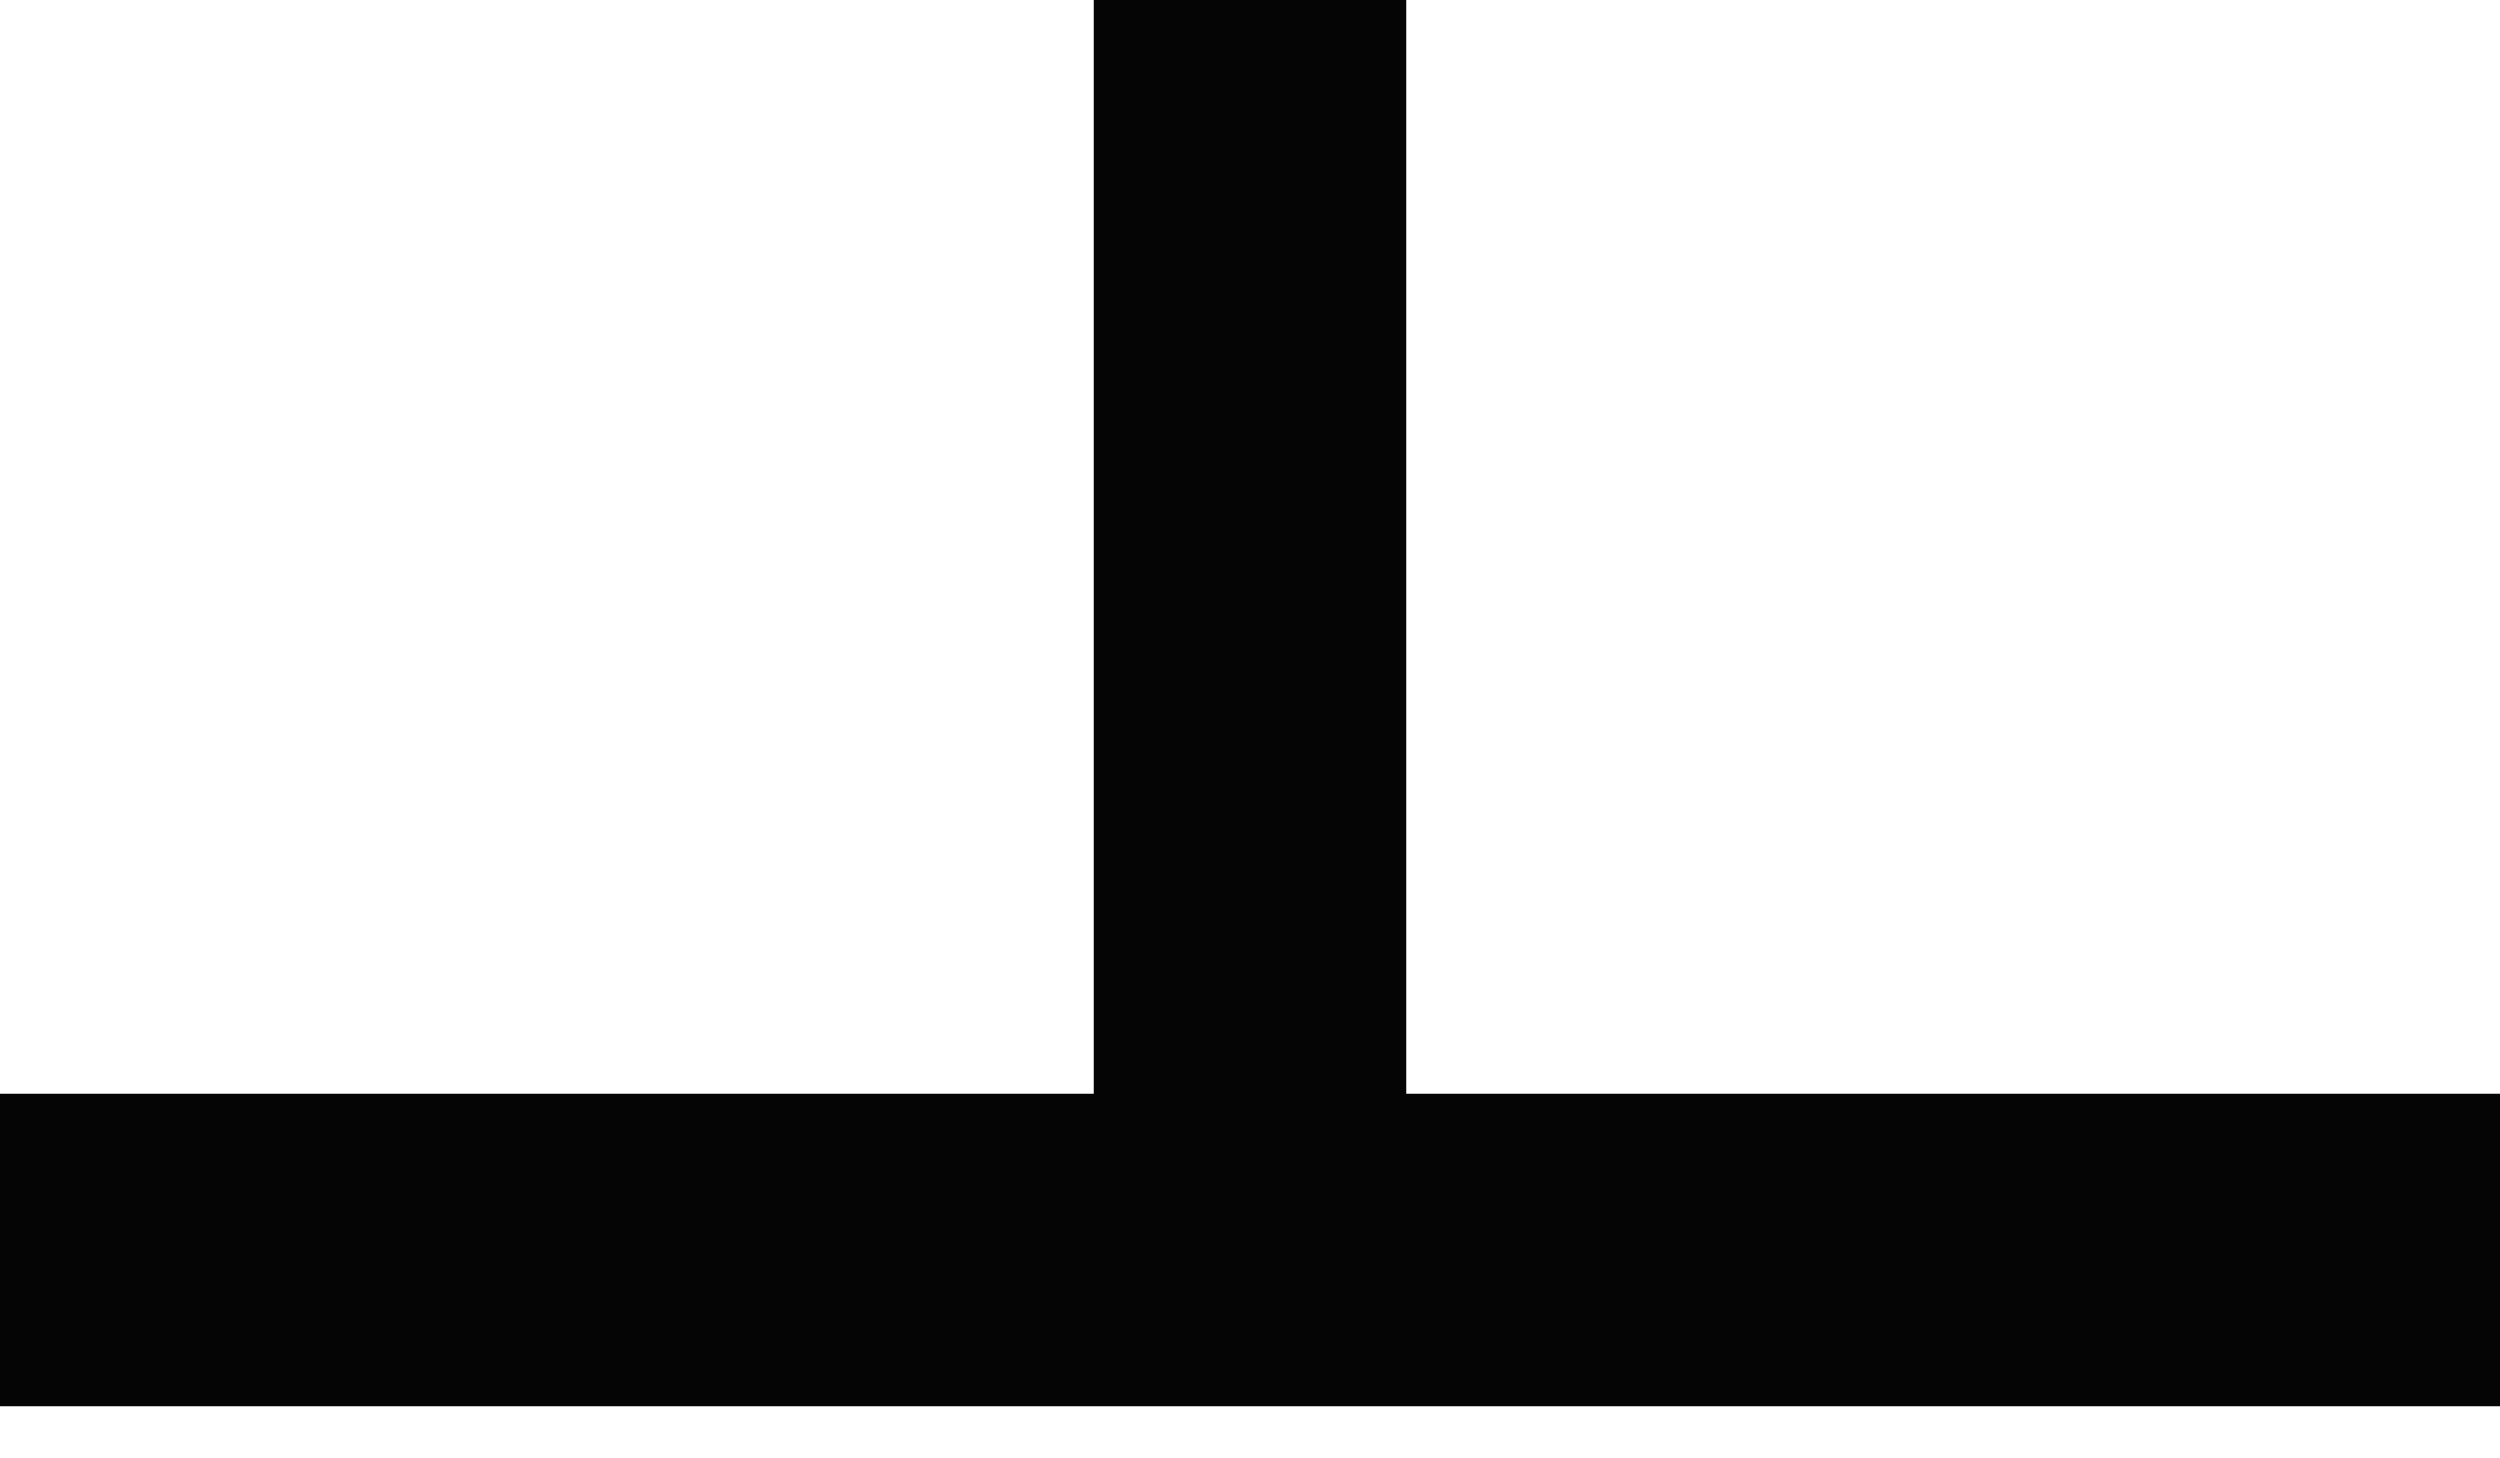 <svg width="12" height="7" viewBox="0 0 12 7" fill="none" xmlns="http://www.w3.org/2000/svg">
<path d="M6 6.5L6 0" stroke="#050506" stroke-width="1.5"/>
<path d="M0 6L12 6" stroke="#050506" stroke-width="1.5"/>
</svg>
